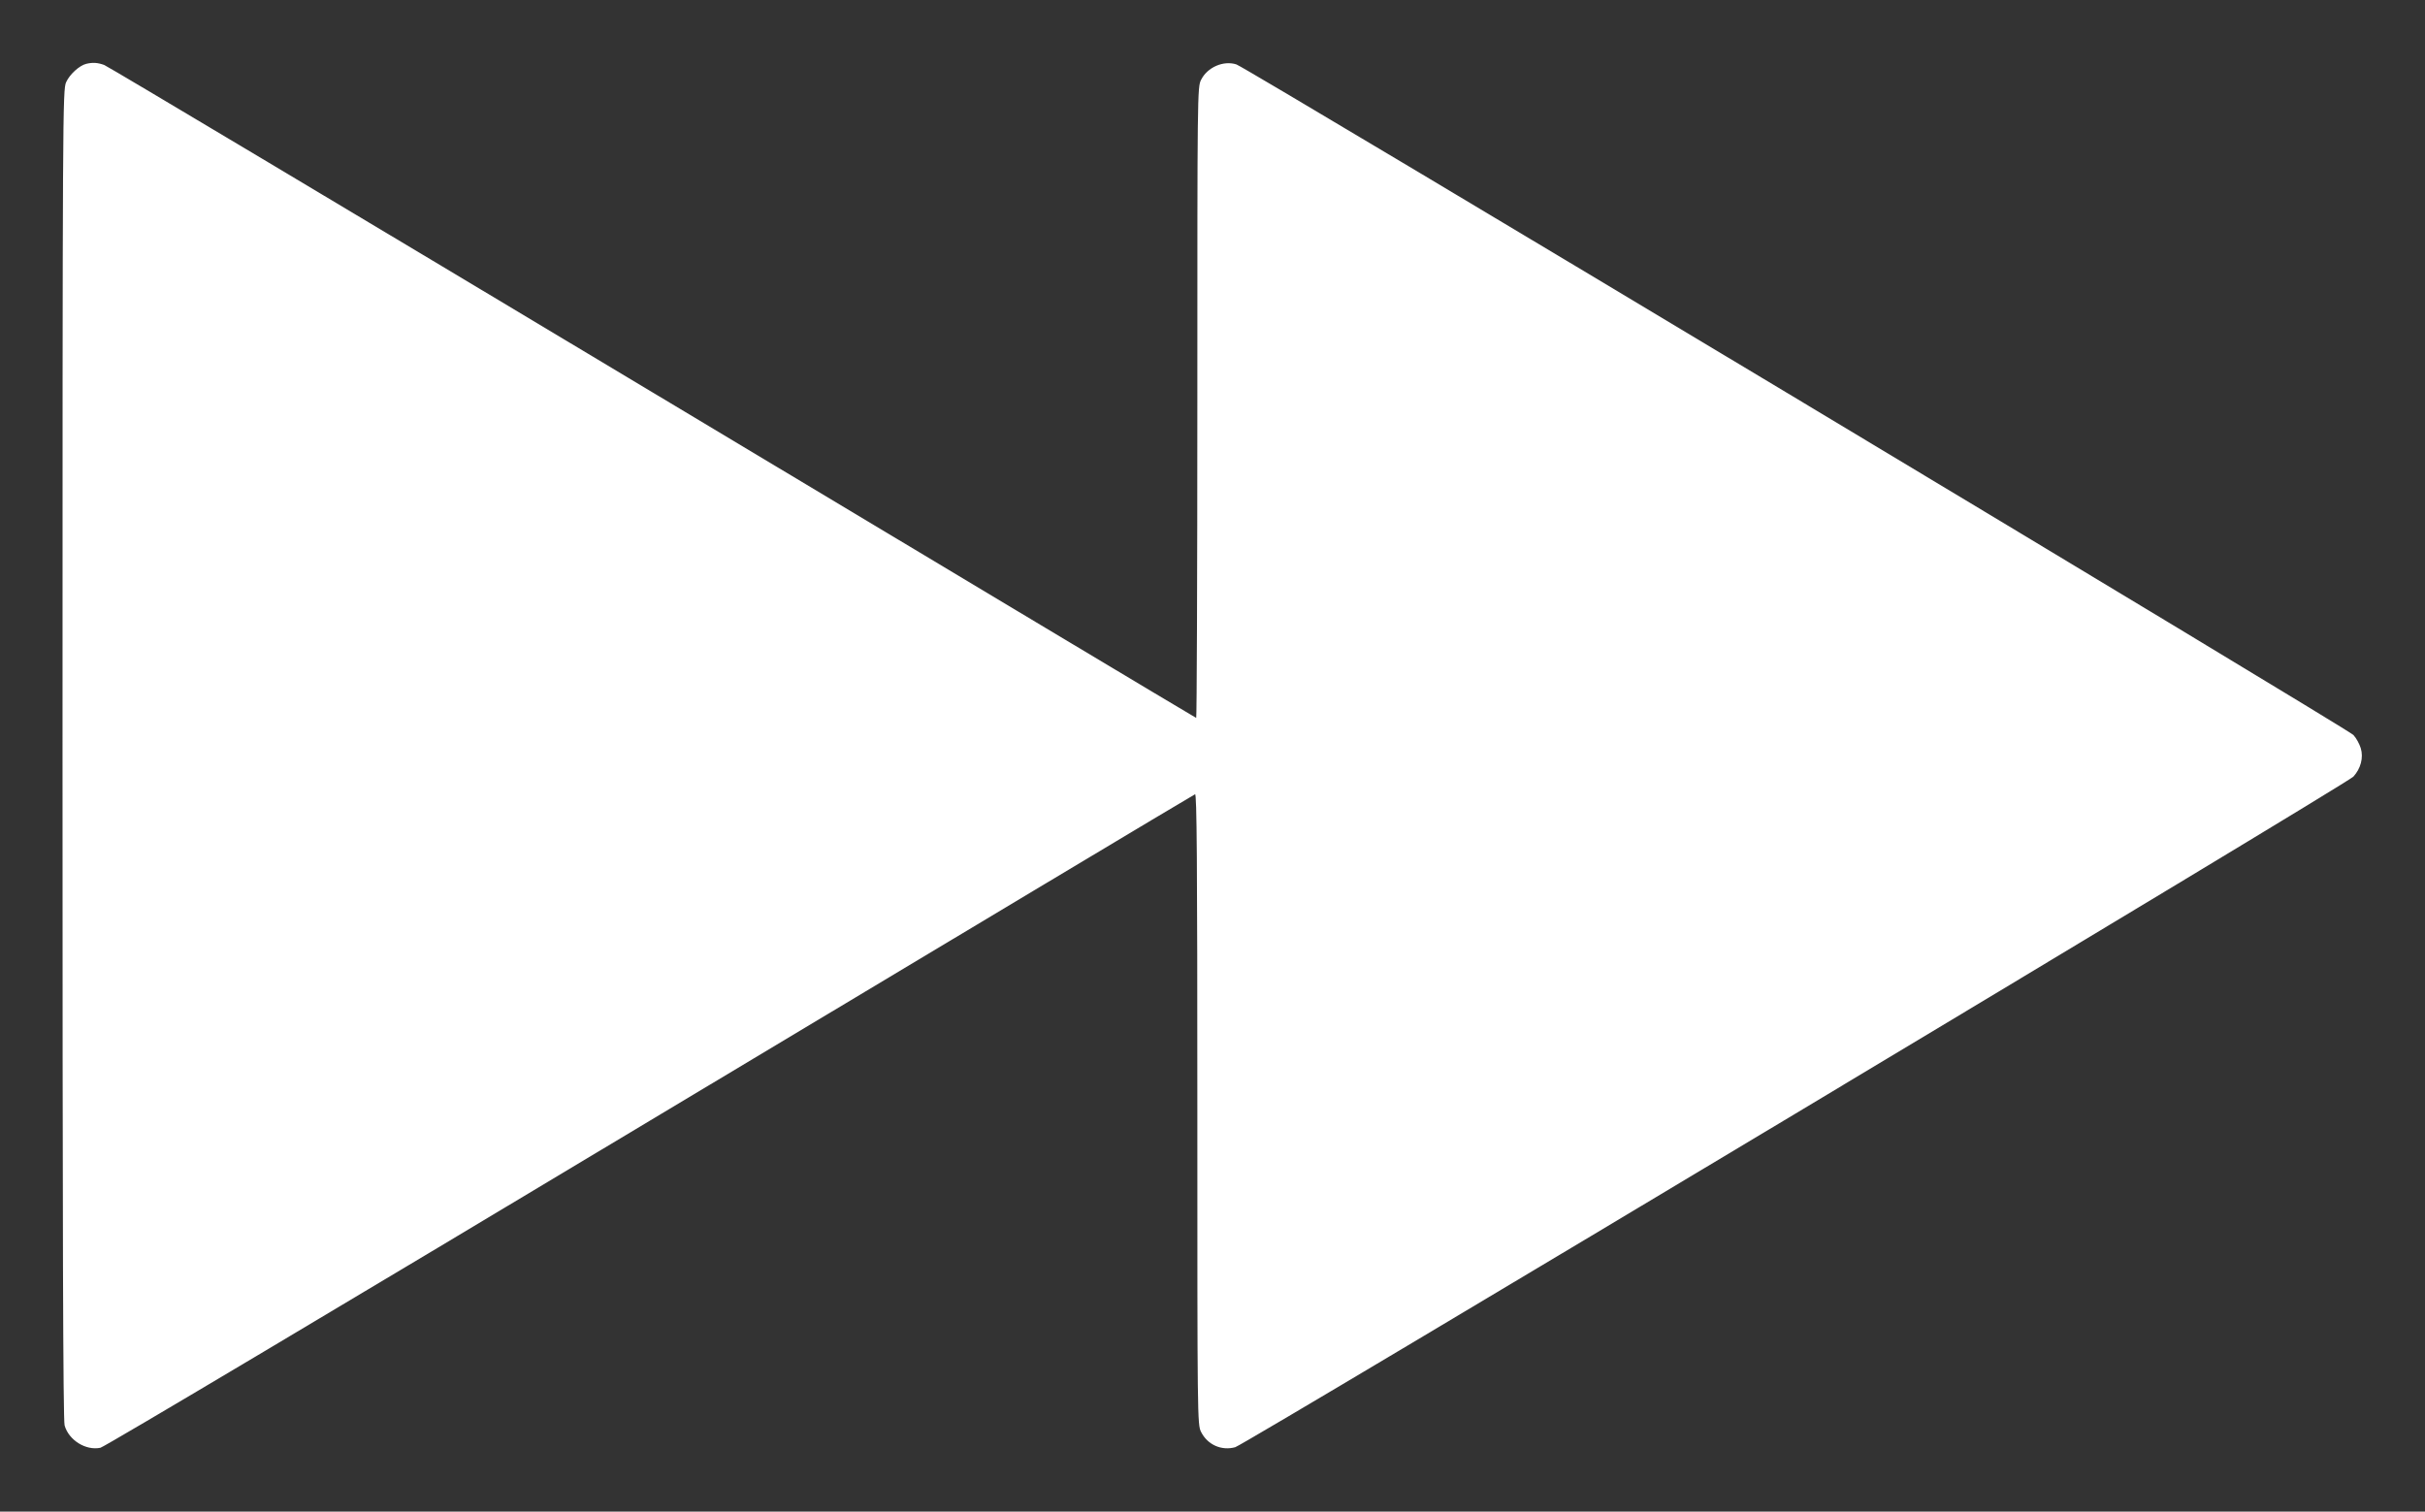 <?xml version="1.0" standalone="no"?>
<!DOCTYPE svg PUBLIC "-//W3C//DTD SVG 20010904//EN"
 "http://www.w3.org/TR/2001/REC-SVG-20010904/DTD/svg10.dtd">
<svg version="1.0" xmlns="http://www.w3.org/2000/svg"
 width="1280pt" height="798pt" viewBox="0 0 1280 798"
 preserveAspectRatio="xMidYMid meet">
<rect x="0" y="0" width="1280" height="798" fill="#333333" stroke="none"/>
<g transform="translate(0,798) scale(0.1,-0.1)"
fill="#ffffff" stroke="none">
<path d="M455 7643 c-36 -9 -87 -55 -106 -97 -18 -40 -19 -144 -19 -3546 0
-2514 3 -3516 11 -3545 22 -78 112 -134 189 -118 19 3 1323 780 2899 1726
1576 945 2872 1722 2879 1724 9 4 12 -332 12 -1661 0 -1643 0 -1667 20 -1706
34 -67 107 -100 180 -80 51 14 5867 3502 5902 3540 39 43 54 100 39 150 -7 23
-24 54 -39 70 -31 33 -5841 3522 -5896 3540 -68 22 -153 -15 -186 -81 -20 -38
-20 -67 -20 -1704 0 -916 -3 -1665 -6 -1665 -3 0 -1293 773 -2867 1717 -1574
944 -2878 1723 -2897 1730 -36 13 -61 14 -95 6z"/>
</g>
</svg>
